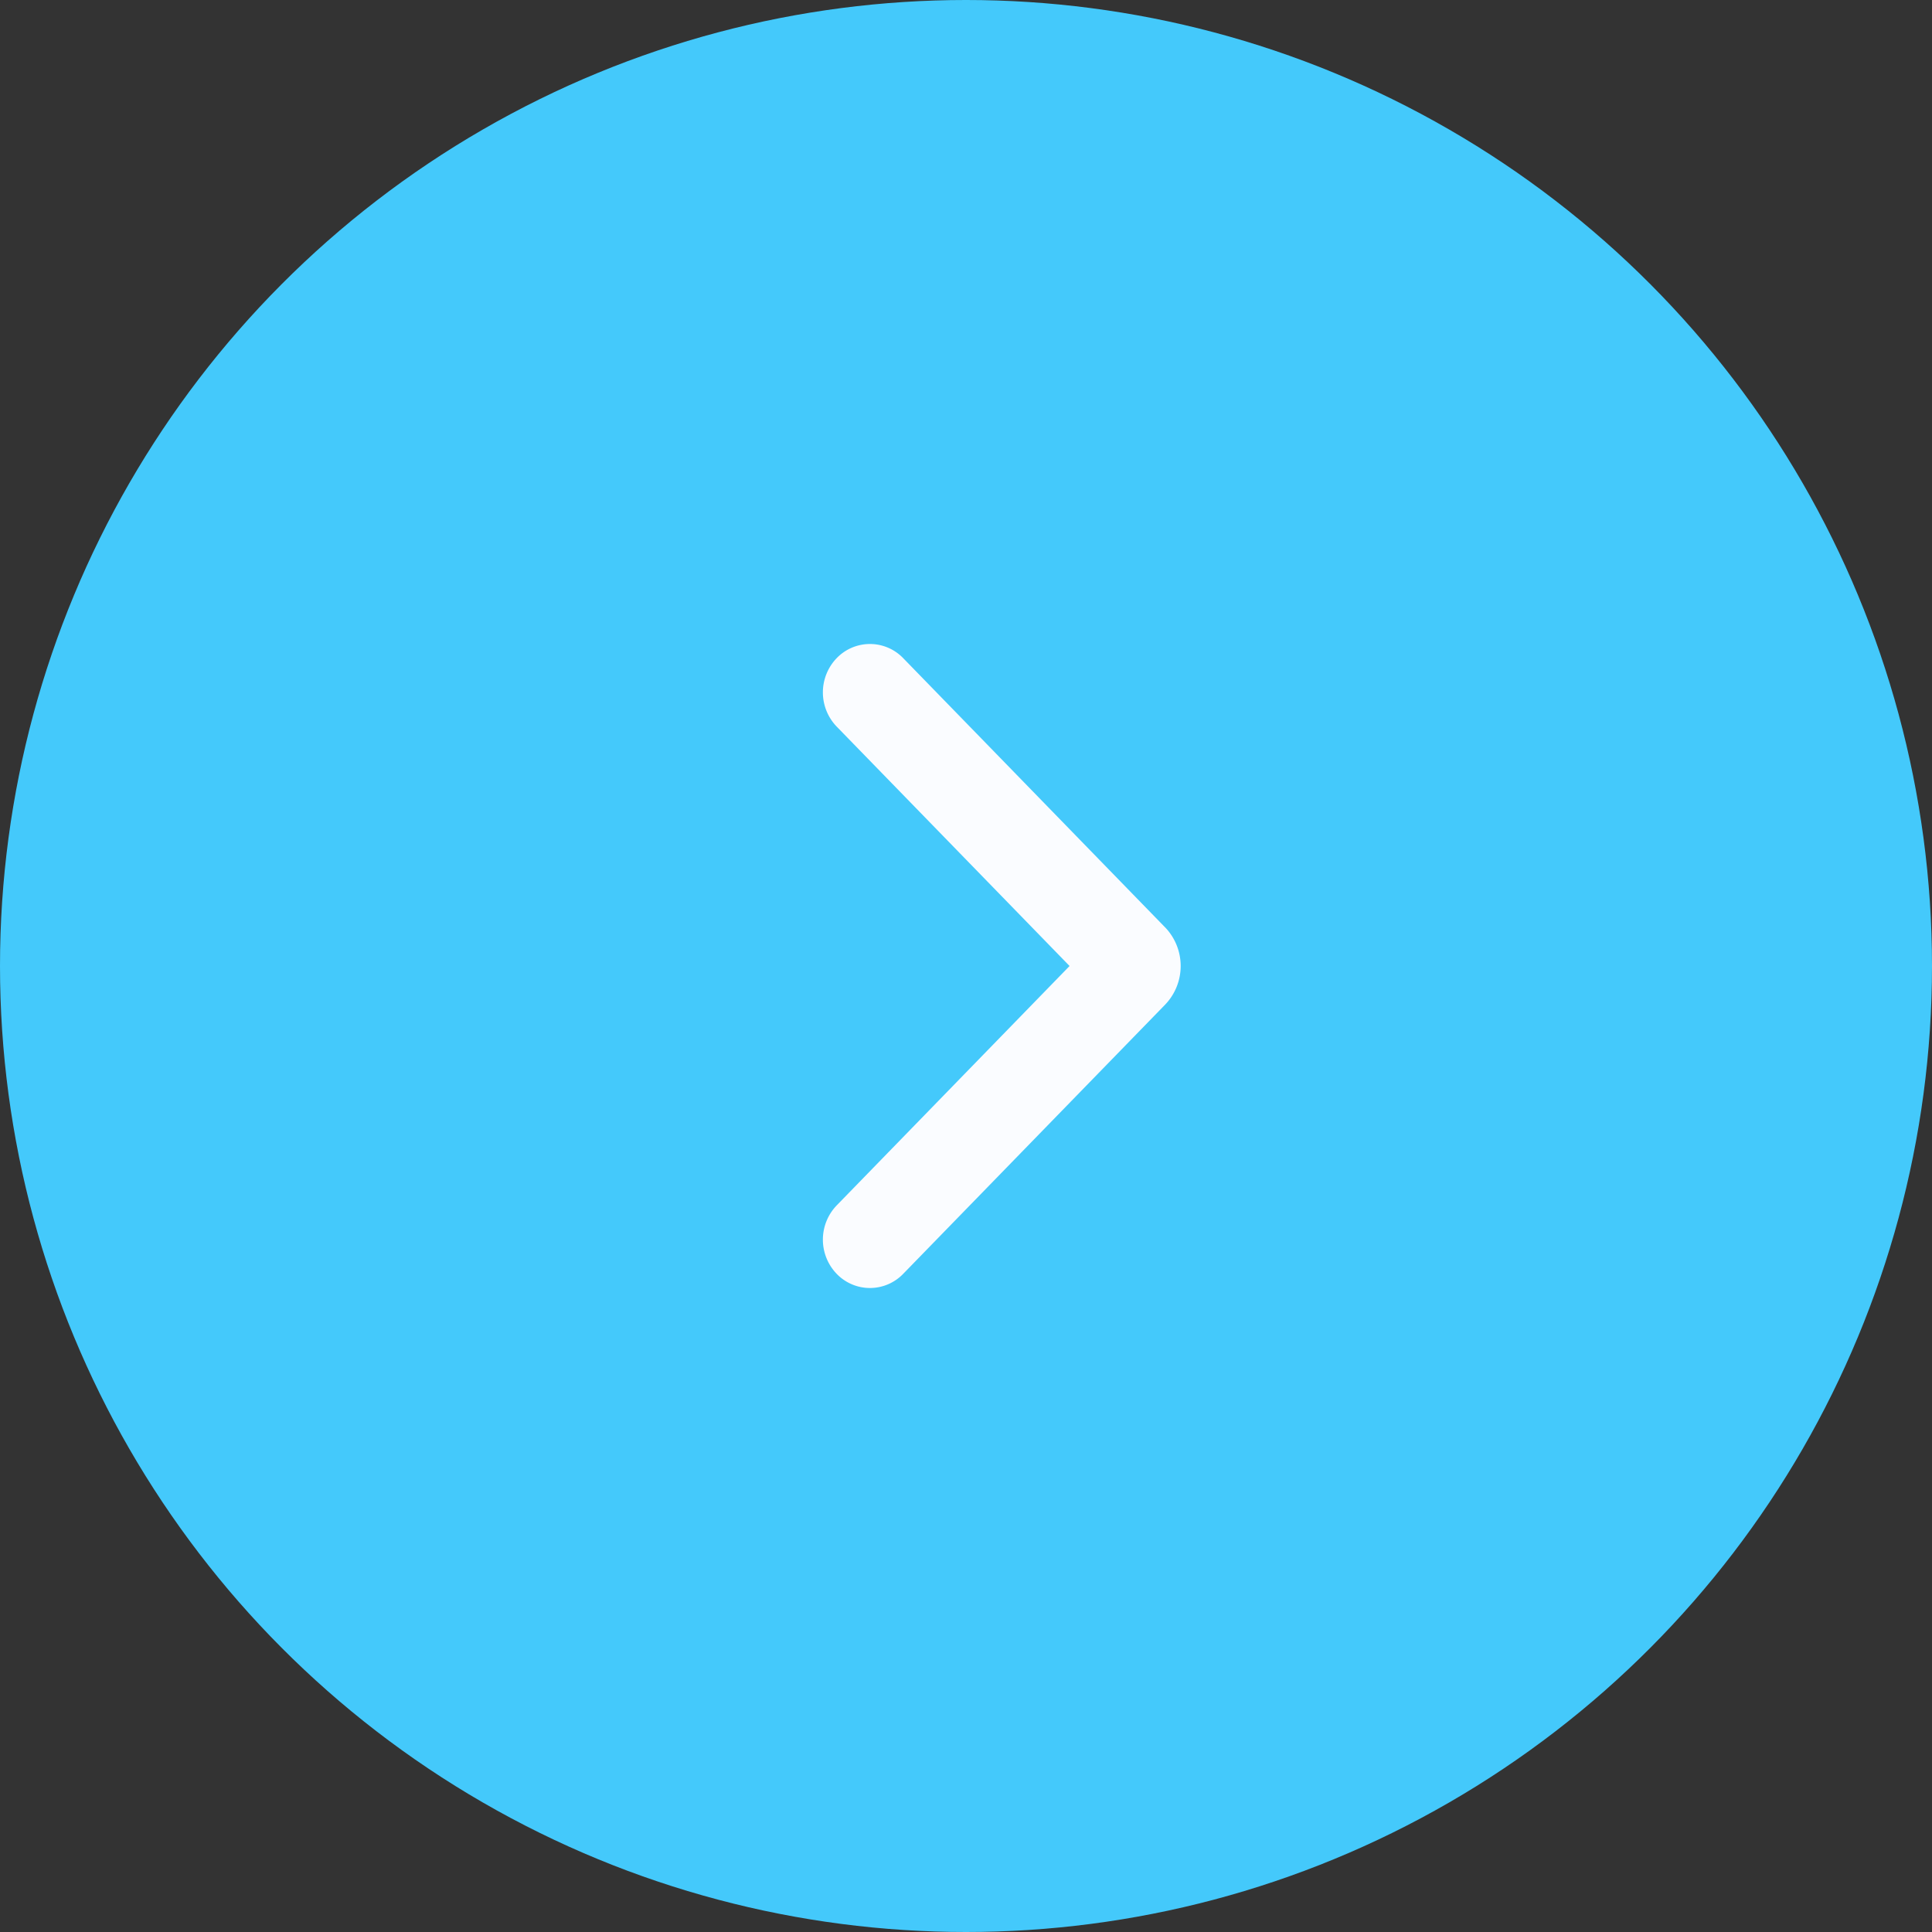 <svg xmlns="http://www.w3.org/2000/svg" width="54" height="54" fill="none" viewBox="0 0 54 54"><rect x="0" y="0" width="54" height="54" fill="#333333" stroke="none"/><circle cx="27" cy="27" r="27" fill="#44C9FB"/><path fill="#FAFCFF" d="m32.564 25.919-7.319-7.523a1.29 1.29 0 0 0-1.86 0 1.379 1.379 0 0 0 0 1.912L29.895 27l-6.51 6.692a1.379 1.379 0 0 0 0 1.912 1.29 1.29 0 0 0 1.86 0l7.32-7.523a1.56 1.56 0 0 0 0-2.162Z"/></svg>